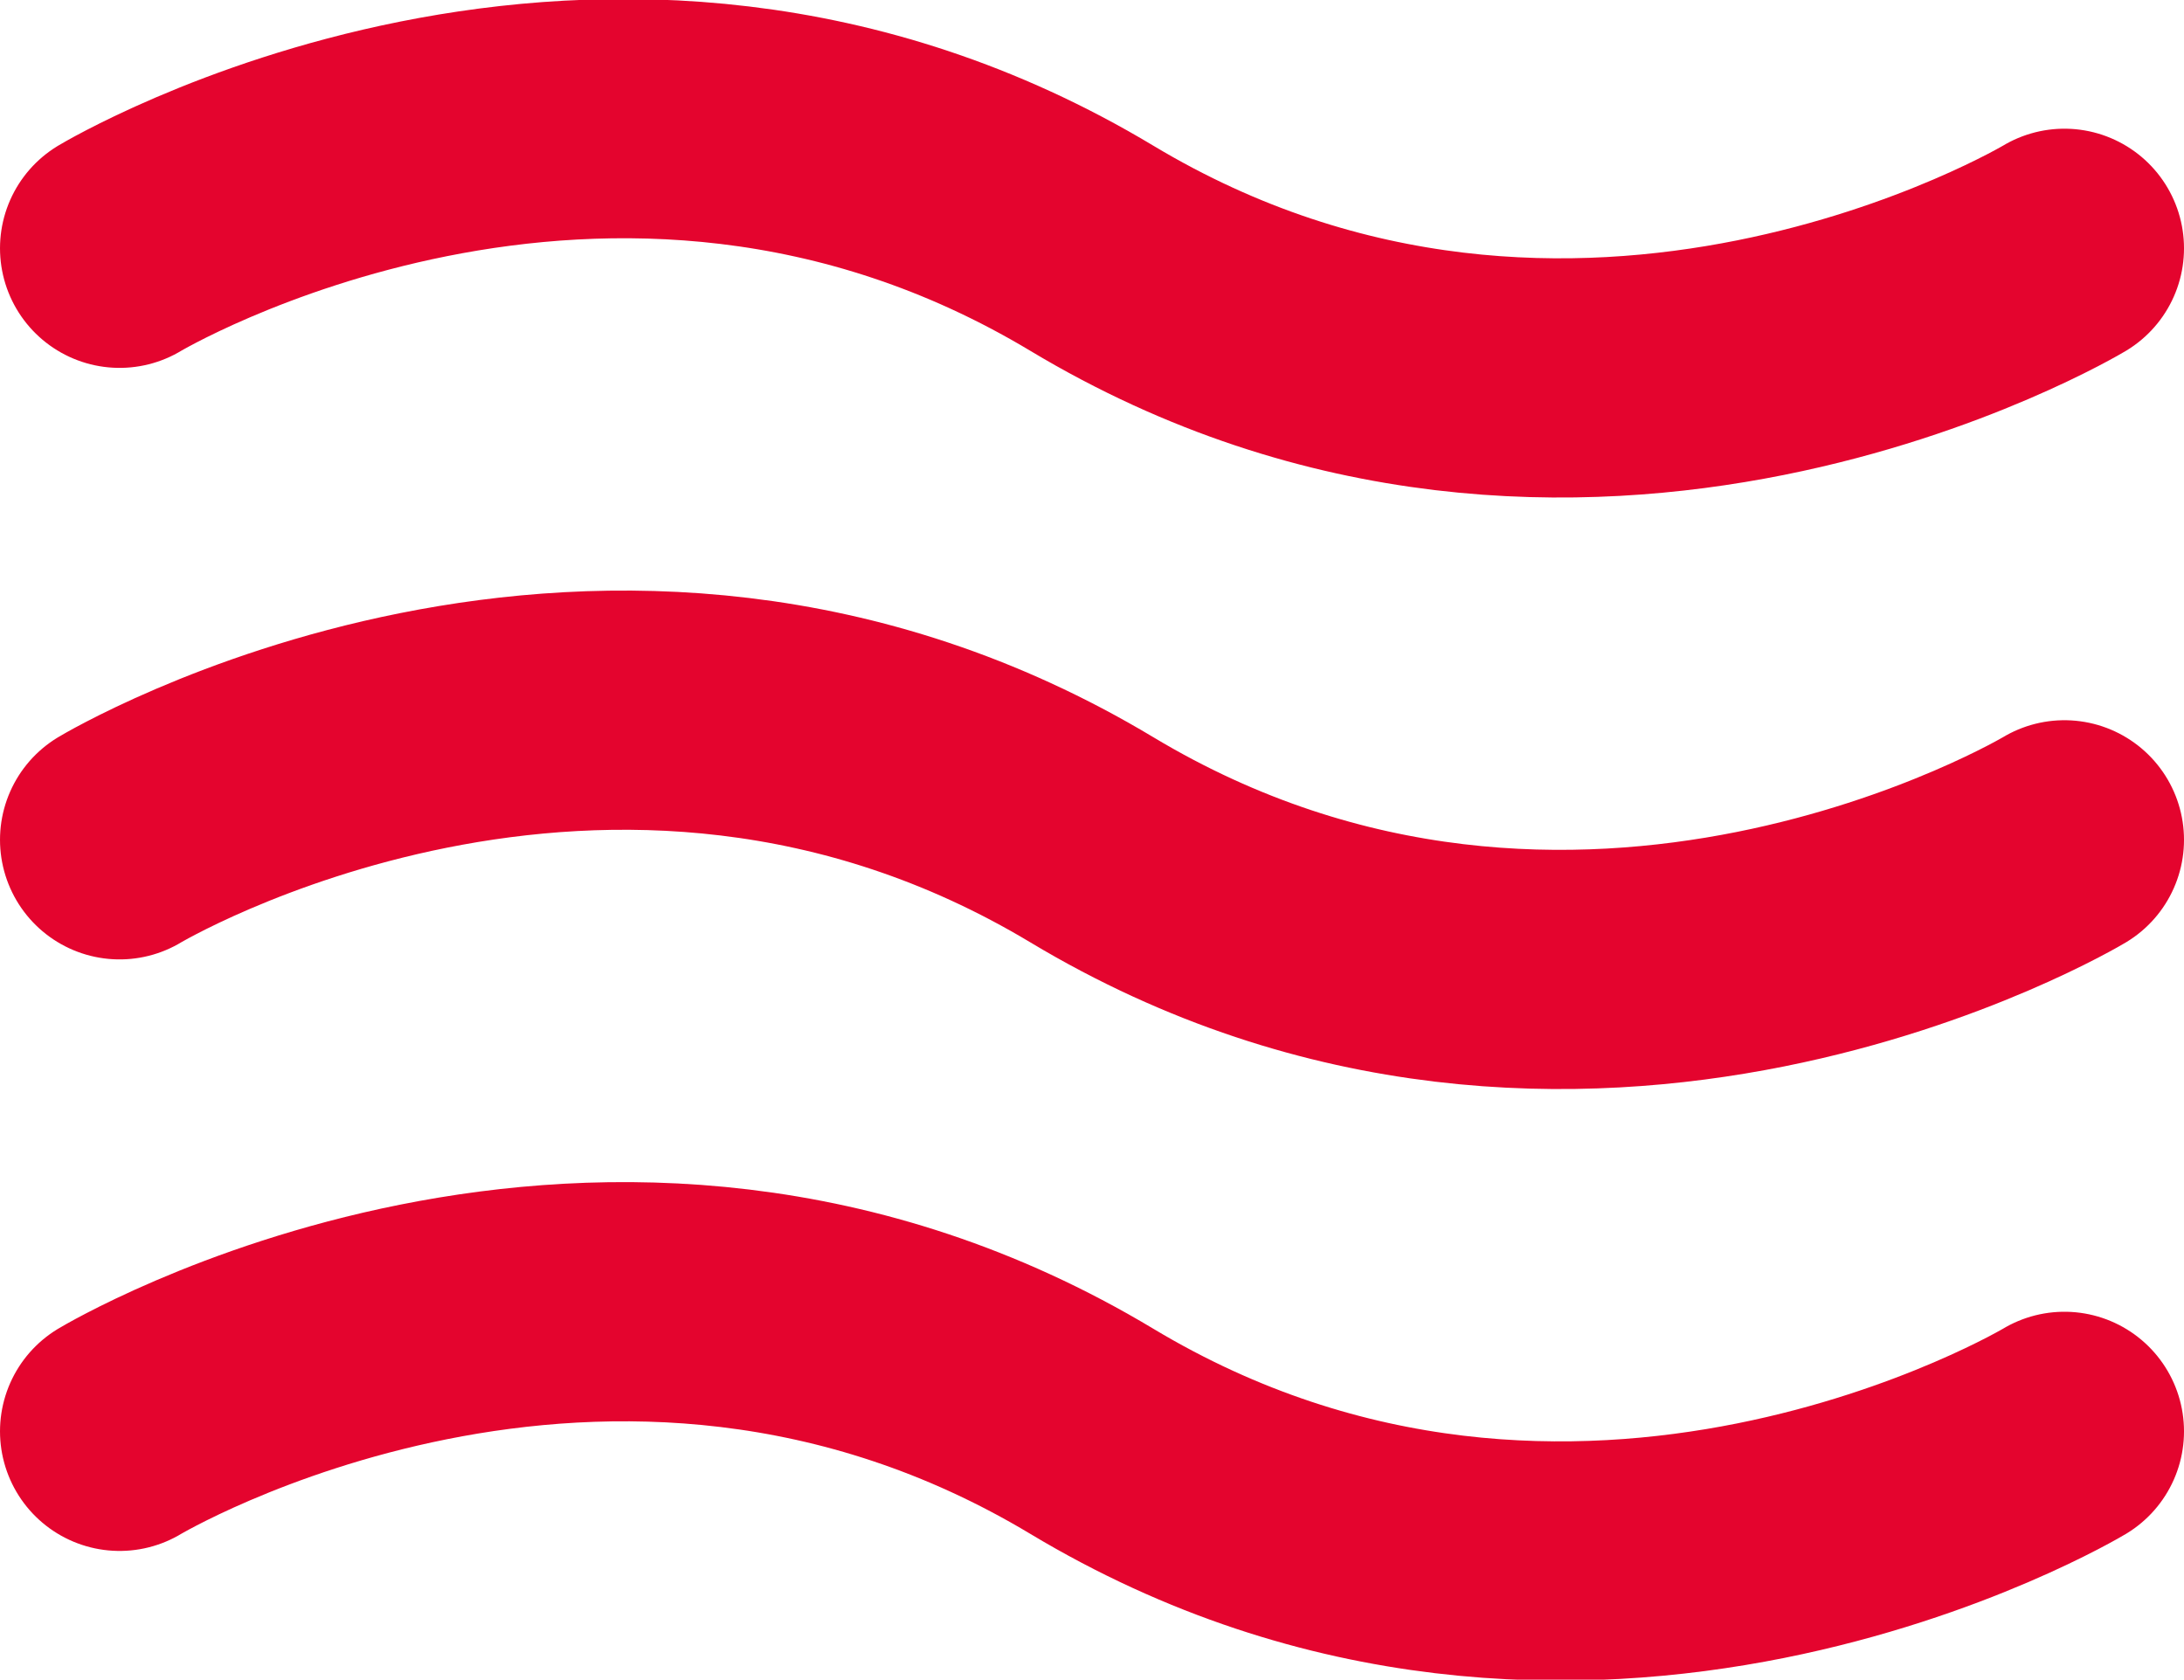 <?xml version="1.0" encoding="UTF-8" standalone="no"?>
<svg xmlns="http://www.w3.org/2000/svg" xmlns:svg="http://www.w3.org/2000/svg" viewBox="152.905 97.454 36.524 28.088" version="1.1" id="svg1" width="36.524" height="28.088">
  <defs id="defs1"></defs>
  <g id="Gruppe_8696" data-name="Gruppe 8696" transform="translate(-277.456,-2218.062)">
    <path id="Pfad_2858" data-name="Pfad 2858" d="m 43.361,35.806 c 0,0 8.132,-4.878 16.26,0 8.128,4.878 16.264,0 16.264,0" fill="none" stroke="#e4042e" stroke-linecap="round" stroke-linejoin="round" stroke-width="4" transform="translate(389,2293.754)"></path>
    <path id="Pfad_2859" data-name="Pfad 2859" d="m 43.361,35.806 c 0,0 8.132,-4.878 16.26,0 8.128,4.878 16.264,0 16.264,0" fill="none" stroke="#e4042e" stroke-linecap="round" stroke-linejoin="round" stroke-width="4" transform="translate(389,2283.862)"></path>
    <path id="Pfad_2860" data-name="Pfad 2860" d="m 43.361,35.806 c 0,0 8.132,-4.878 16.26,0 8.128,4.878 16.264,0 16.264,0" fill="none" stroke="#e4042e" stroke-linecap="round" stroke-linejoin="round" stroke-width="4" transform="translate(389,2303.646)"></path>
  </g>
</svg>
